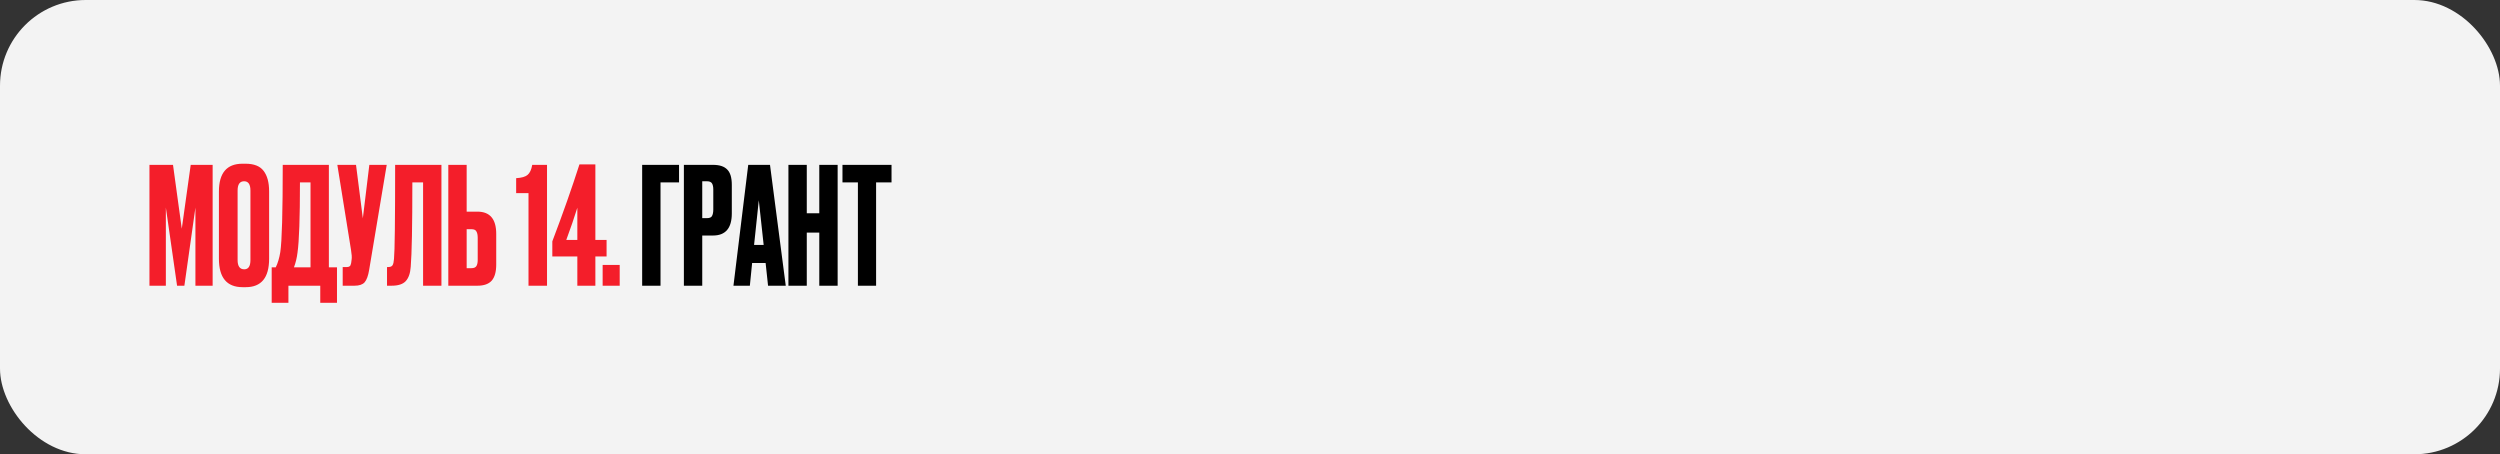 <?xml version="1.0" encoding="UTF-8"?> <svg xmlns="http://www.w3.org/2000/svg" width="875" height="159" viewBox="0 0 875 159" fill="none"><rect x="0" y="0" width="875" height="159" fill="#333333" stroke="none"/><rect width="875" height="159" rx="30" fill="#F3F3F3"></rect><path d="M52.308 100V57.7H60.552L63.622 80.044L66.749 57.7H74.424V100H68.397V72.653L64.531 100H61.973L58.05 72.653V100H52.308ZM94.19 66.968V90.562C94.19 97.195 91.461 100.512 86.003 100.512H84.923C79.389 100.512 76.622 97.195 76.622 90.562V67.024C76.622 60.543 79.37 57.302 84.866 57.302H85.946C88.903 57.302 91.007 58.136 92.257 59.804C93.546 61.472 94.19 63.859 94.19 66.968ZM87.652 91.017V66.683C87.652 64.523 86.913 63.443 85.435 63.443C83.919 63.443 83.161 64.523 83.161 66.683V91.017C83.161 93.177 83.938 94.258 85.492 94.258C86.932 94.258 87.652 93.177 87.652 91.017ZM112.091 105.97V100H100.947V105.97H95.091V93.575H96.513C97.233 92.097 97.763 90.316 98.104 88.231C98.673 84.441 98.957 74.264 98.957 57.7H115.104V93.575H117.947V105.97H112.091ZM104.131 88.402C103.904 90.259 103.487 91.984 102.88 93.575H108.679V63.84H104.984C104.984 76.197 104.7 84.384 104.131 88.402ZM135.35 57.7L129.21 94.428C128.869 96.513 128.338 97.972 127.618 98.806C126.898 99.602 125.723 100 124.093 100H119.943V93.462H121.421C121.762 93.462 122.027 93.405 122.217 93.291C122.444 93.177 122.596 93.026 122.672 92.836C122.748 92.647 122.823 92.4 122.899 92.097L123.07 90.79C123.184 90.107 123.108 88.97 122.842 87.378L118.067 57.7H124.605L126.993 76.405L129.267 57.7H135.35ZM148.077 100V63.84H144.325C144.325 78.964 144.135 88.8 143.756 93.348C143.605 95.622 143.017 97.309 141.994 98.408C141.008 99.469 139.36 100 137.048 100H135.456V93.462H135.91C136.631 93.462 137.123 93.253 137.389 92.836C137.654 92.419 137.825 91.68 137.9 90.619C138.166 88.079 138.298 77.107 138.298 57.7H154.502V100H148.077ZM163.333 74.074H167.085C171.482 74.074 173.681 76.671 173.681 81.863V92.609C173.681 95.148 173.15 97.025 172.089 98.237C171.027 99.412 169.36 100 167.085 100H156.908V57.7H163.333V74.074ZM163.333 93.86H164.982C165.854 93.86 166.441 93.613 166.744 93.121C167.048 92.628 167.199 91.908 167.199 90.96V83.285C167.199 82.261 167.048 81.503 166.744 81.011C166.479 80.48 165.891 80.215 164.982 80.215H163.333V93.86ZM184.976 67.593H180.655V62.362C182.55 62.249 183.876 61.87 184.634 61.225C185.43 60.581 185.98 59.406 186.283 57.7H191.457V100H184.976V67.593ZM202.068 83.967V72.71C201.007 76.121 199.718 79.874 198.202 83.967H202.068ZM193.312 89.766V84.479C197.027 74.7 200.192 65.717 202.807 57.53H208.379V83.967H212.302V89.766H208.379V100H202.068V89.766H193.312ZM216.894 92.723V100H210.925V92.723H216.894Z" fill="#F41E2A"></path><path d="M224.756 100V57.7H237.662V63.84H231.181V100H224.756ZM249.538 82.432H245.786V100H239.361V57.7H249.538C251.85 57.7 253.518 58.25 254.541 59.349C255.603 60.41 256.133 62.192 256.133 64.693V74.7C256.133 79.855 253.935 82.432 249.538 82.432ZM245.786 63.443V76.349H247.435C248.344 76.349 248.932 76.102 249.197 75.609C249.5 75.079 249.652 74.302 249.652 73.278V66.342C249.652 65.394 249.5 64.674 249.197 64.182C248.894 63.689 248.306 63.443 247.435 63.443H245.786ZM268.818 100L267.965 92.04H263.246L262.45 100H256.708L261.881 57.7H269.5L275.015 100H268.818ZM265.577 70.094L263.928 85.73H267.283L265.577 70.094ZM282.372 81.409V100H275.948V57.7H282.372V74.643H286.75V57.7H293.175V100H286.75V81.409H282.372ZM294.865 57.7H312.035V63.84H306.634V100H300.266V63.84H294.865V57.7Z" fill="black"></path></svg> 